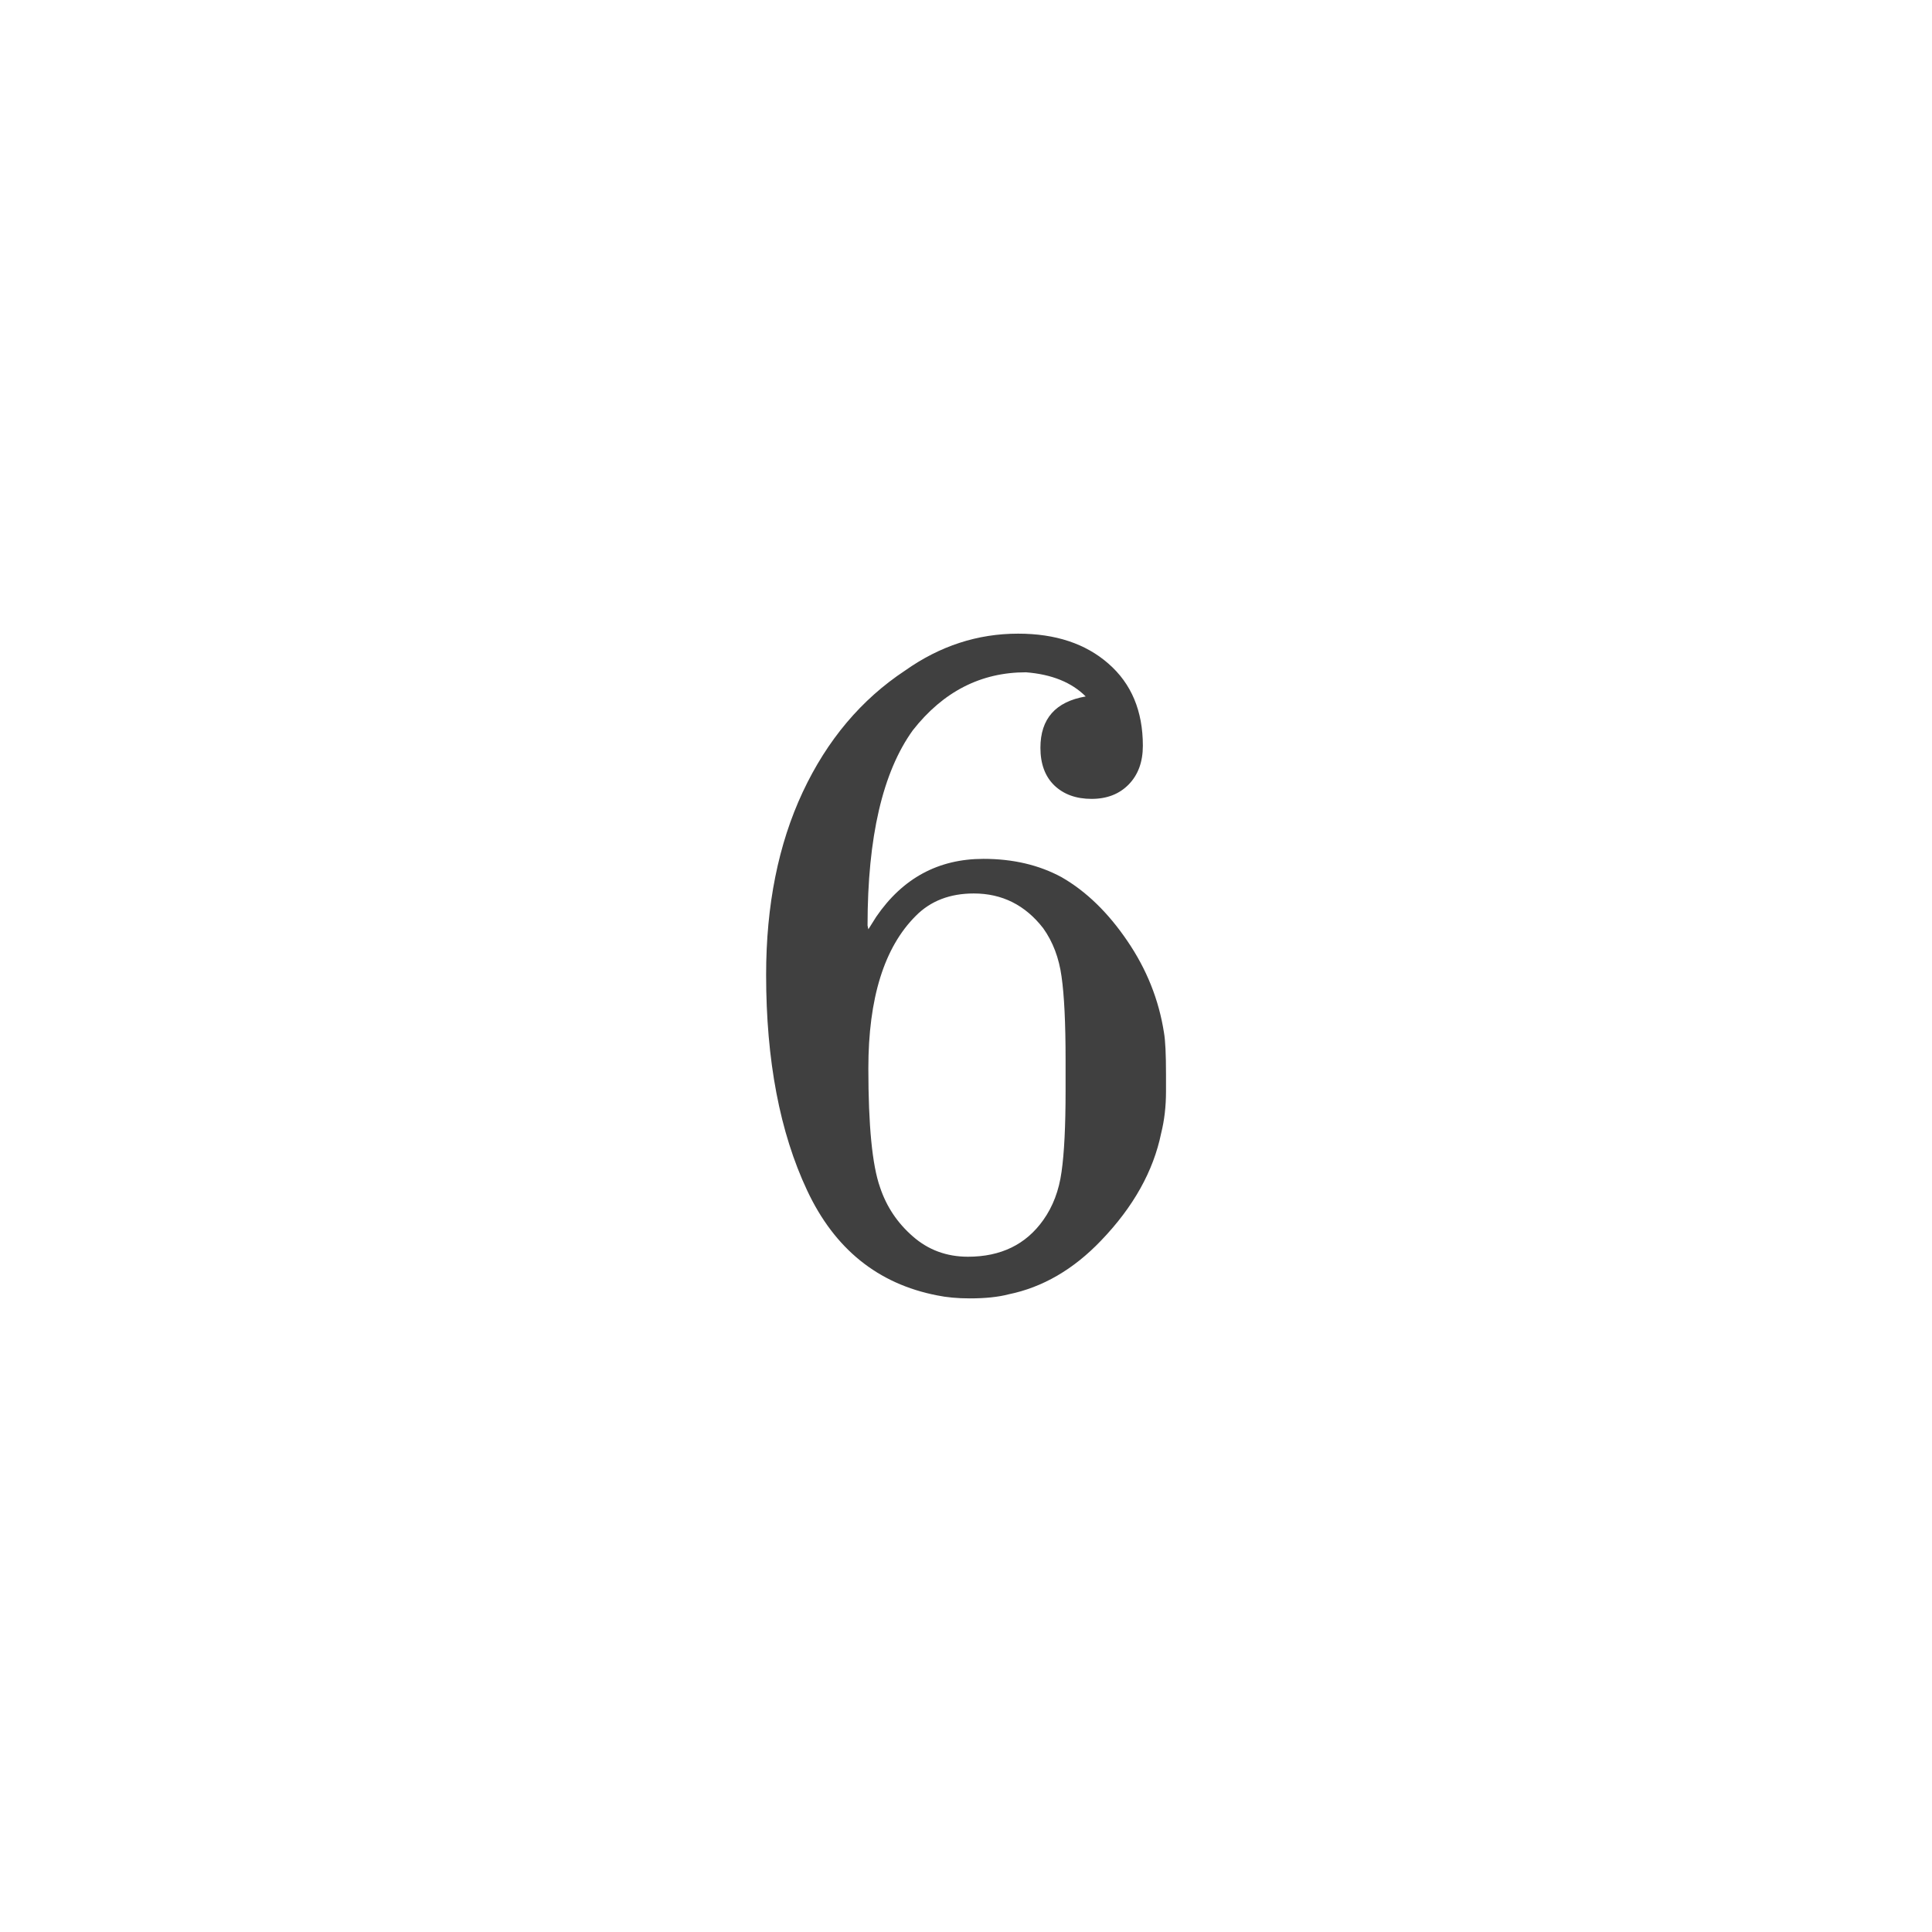 <svg xmlns="http://www.w3.org/2000/svg" version="1.1" width="96" height="96" viewbox="0 0 96 96"><rect x="0" y="0" width="96" height="96" fill="#FFFFFF"></rect><g transform="translate(36.048, 63.456)"><path d="M17.9-28.85L17.9-28.85Q16.85-29.9 14.93-30.05L14.93-30.05Q11.57-30.05 9.31-27.17L9.31-27.17Q7.06-24.05 7.06-17.47L7.06-17.47 7.1-17.28 7.49-17.9Q9.46-20.78 12.82-20.78L12.82-20.78Q15.02-20.78 16.7-19.87L16.7-19.87Q18.53-18.82 19.97-16.7 21.41-14.59 21.79-12.14L21.79-12.14Q21.89-11.57 21.89-10.08L21.89-10.08 21.89-9.22Q21.89-8.11 21.65-7.15L21.65-7.15Q21.07-4.32 18.67-1.82L18.67-1.82Q16.61 0.34 14.06 0.86L14.06 0.86Q13.3 1.06 12.14 1.06L12.14 1.06Q11.23 1.06 10.51 0.91L10.51 0.91Q6.1 0.05 4.06-4.3 2.02-8.64 2.02-15.02L2.02-15.02Q2.02-20.21 3.84-24.1 5.66-27.98 8.93-30.14L8.93-30.14Q11.52-31.97 14.54-31.97L14.54-31.97Q17.33-31.97 19.03-30.48 20.74-28.99 20.74-26.4L20.74-26.4Q20.74-25.2 20.04-24.48 19.34-23.76 18.19-23.76 17.04-23.76 16.34-24.43 15.65-25.1 15.65-26.3L15.65-26.3Q15.65-28.46 17.9-28.85ZM15.79-17.33L15.79-17.33Q14.45-19.06 12.34-19.06L12.34-19.06Q10.56-19.06 9.46-17.95L9.46-17.95Q7.1-15.6 7.1-10.37L7.1-10.37Q7.1-6.1 7.68-4.46L7.68-4.46Q8.16-3.02 9.31-2.02 10.46-1.01 12.05-1.01L12.05-1.01Q14.5-1.01 15.79-2.83L15.79-2.83Q16.51-3.84 16.7-5.23 16.9-6.62 16.9-9.26L16.9-9.26 16.9-10.03 16.9-10.8Q16.9-13.54 16.7-14.93 16.51-16.32 15.79-17.33Z" fill="#404040"></path></g></svg>